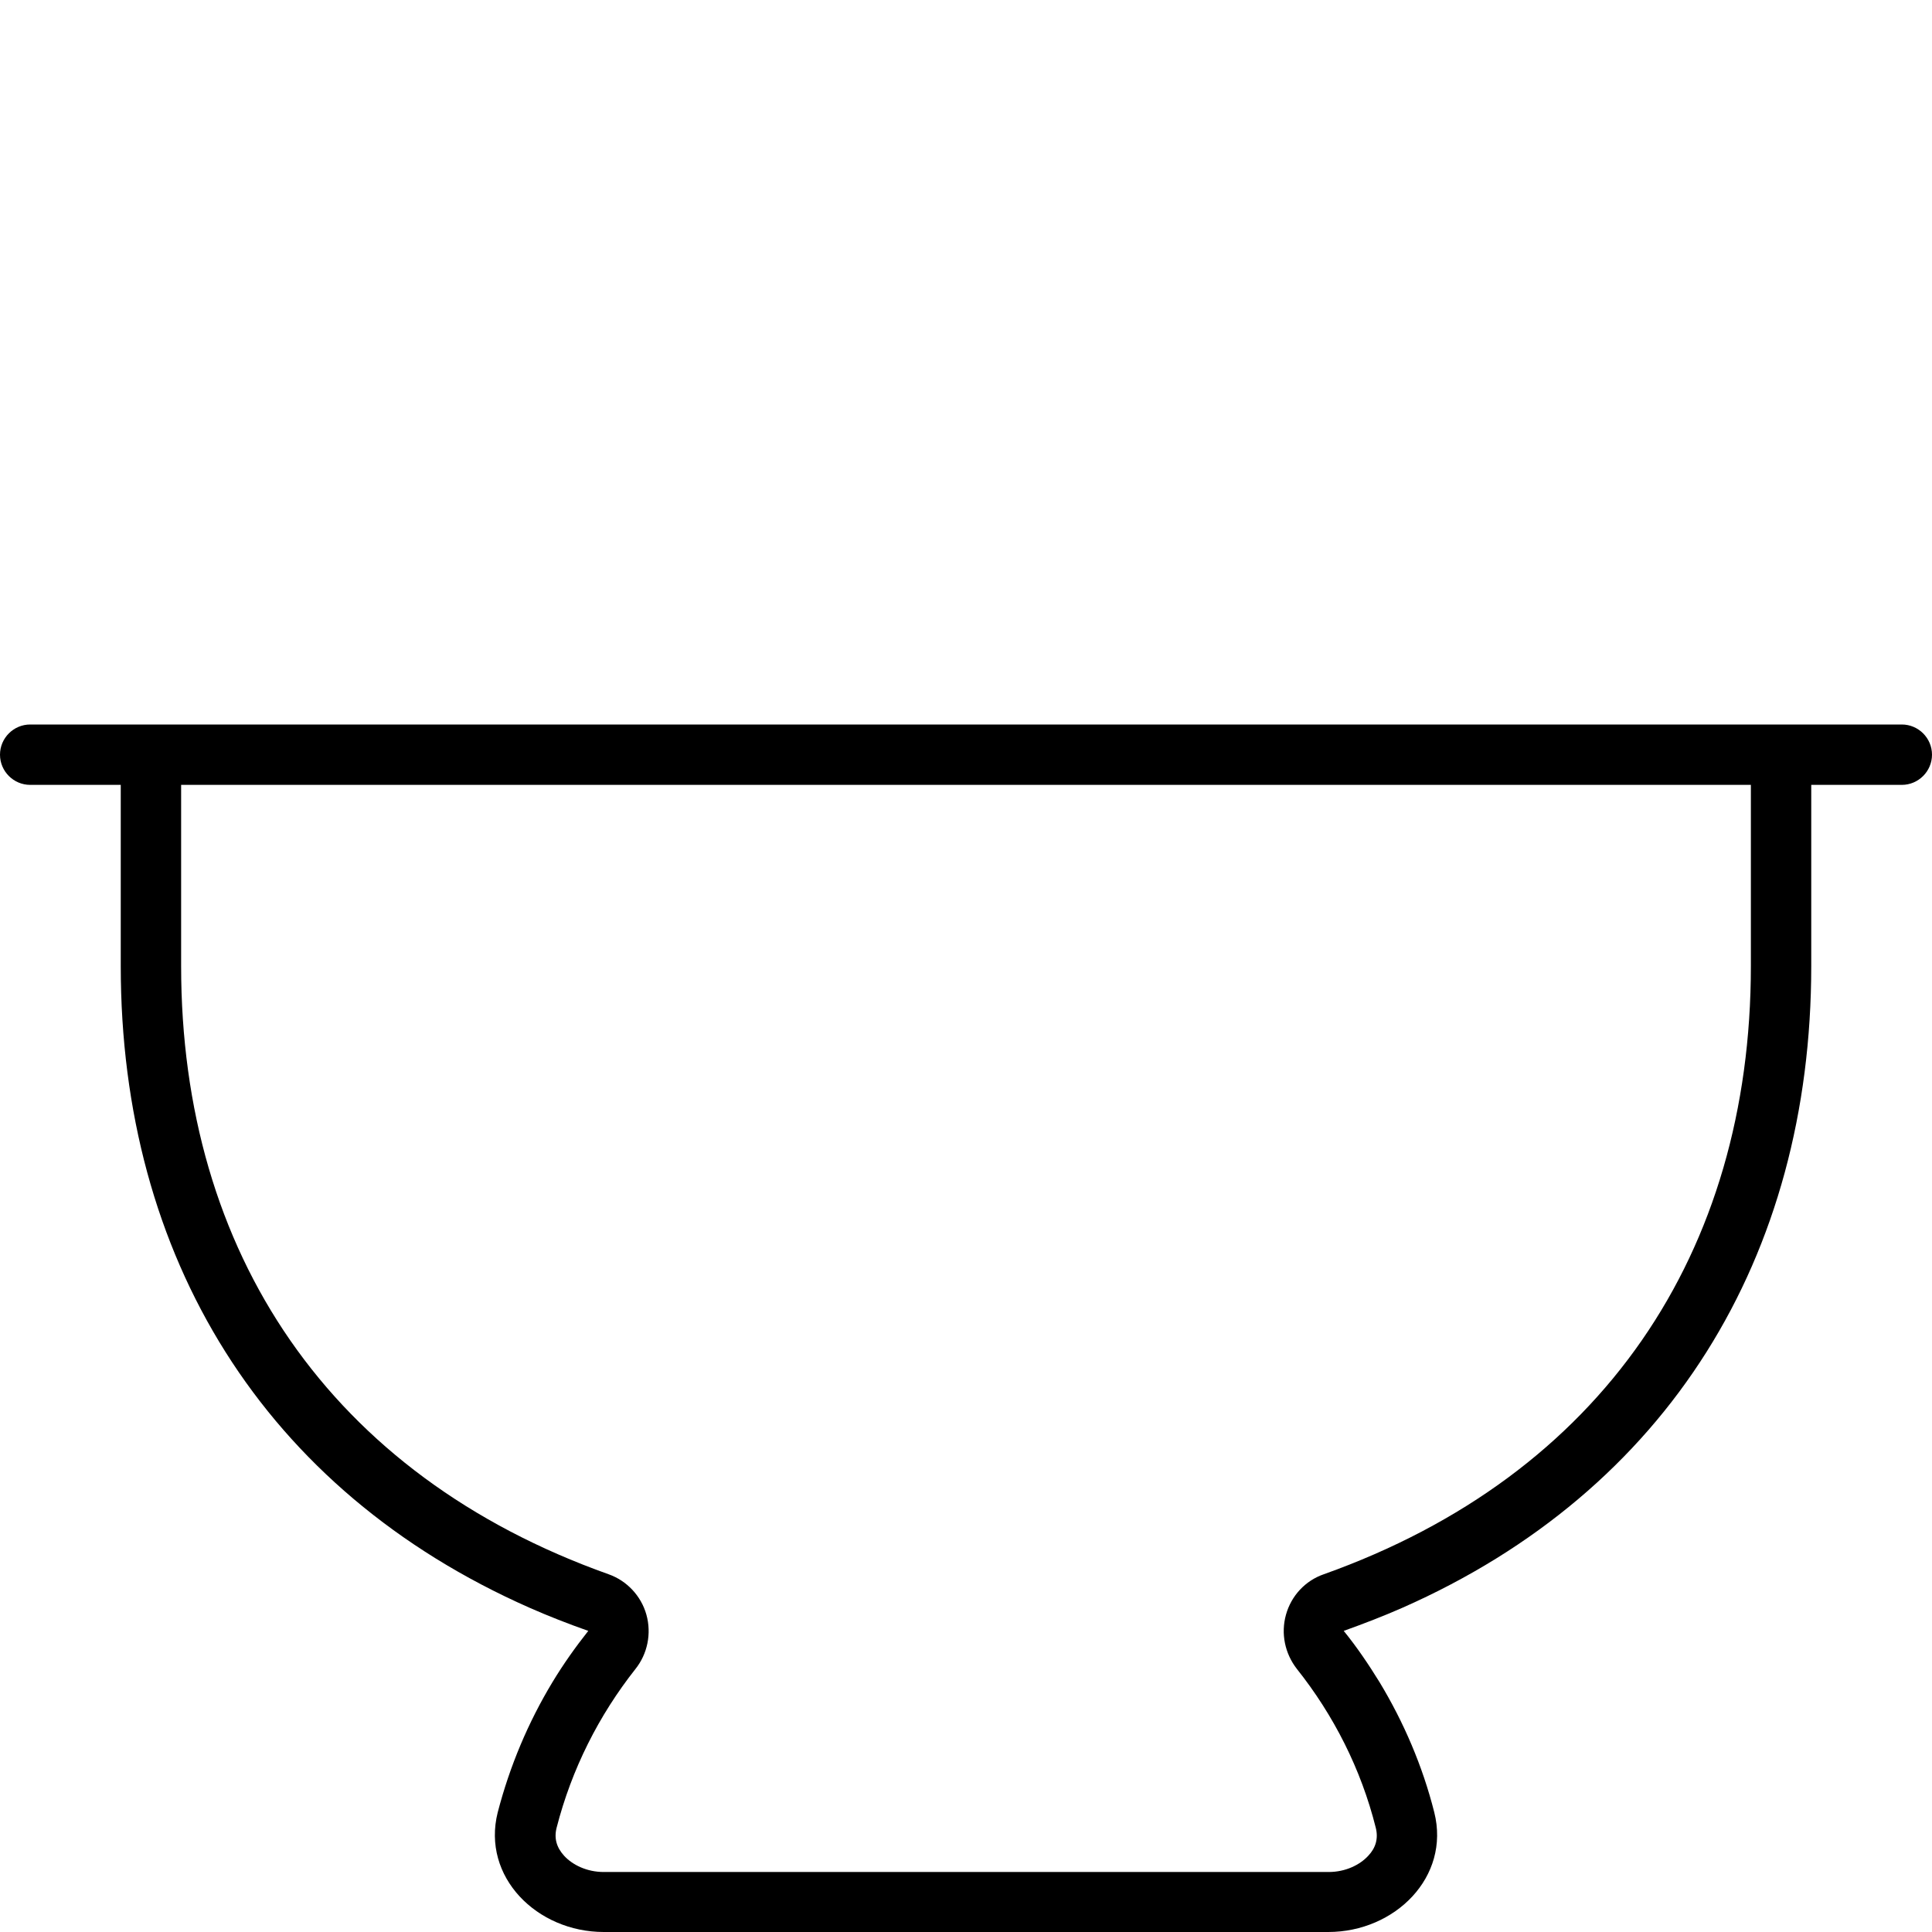 <svg xmlns="http://www.w3.org/2000/svg" viewBox="0 0 512 512"><!--! Font Awesome Pro 6.5.2 by @fontawesome - https://fontawesome.com License - https://fontawesome.com/license (Commercial License) Copyright 2024 Fonticons, Inc. --><path d="M464 208v48c0 76-39.4 134.9-113.2 161.2c-4.9 1.7-8.6 5.7-10 10.7s-.3 10.3 2.9 14.4c9.7 12.2 17 26.5 20.9 42.1c.7 2.8 0 5.3-2 7.4c-2.2 2.4-6 4.3-10.5 4.3H160c-4.5 0-8.3-1.9-10.5-4.3c-2-2.2-2.7-4.6-2-7.4c4-15.6 11.2-29.8 20.9-42.1c3.2-4 4.3-9.4 2.9-14.4s-5.2-9-10-10.7C87.4 390.9 48 332 48 256V208H464zM371.6 426.1C442.1 395 480 333.1 480 256V224 208h16 8c4.4 0 8-3.6 8-8s-3.6-8-8-8H480 32 8c-4.4 0-8 3.6-8 8s3.6 8 8 8h8H32v16 32c0 77.1 37.9 139 108.4 170.1c5 2.2 10.1 4.2 15.5 6.1c-3.4 4.3-6.6 8.8-9.5 13.6c-6.4 10.6-11.3 22.2-14.5 34.5C127.6 497.4 142.3 512 160 512H352c17.7 0 32.4-14.6 28.1-31.7c-3.1-12.3-8.1-23.9-14.5-34.5c-2.9-4.7-6-9.3-9.5-13.6c5.3-1.9 10.5-3.9 15.5-6.1z"/></svg>